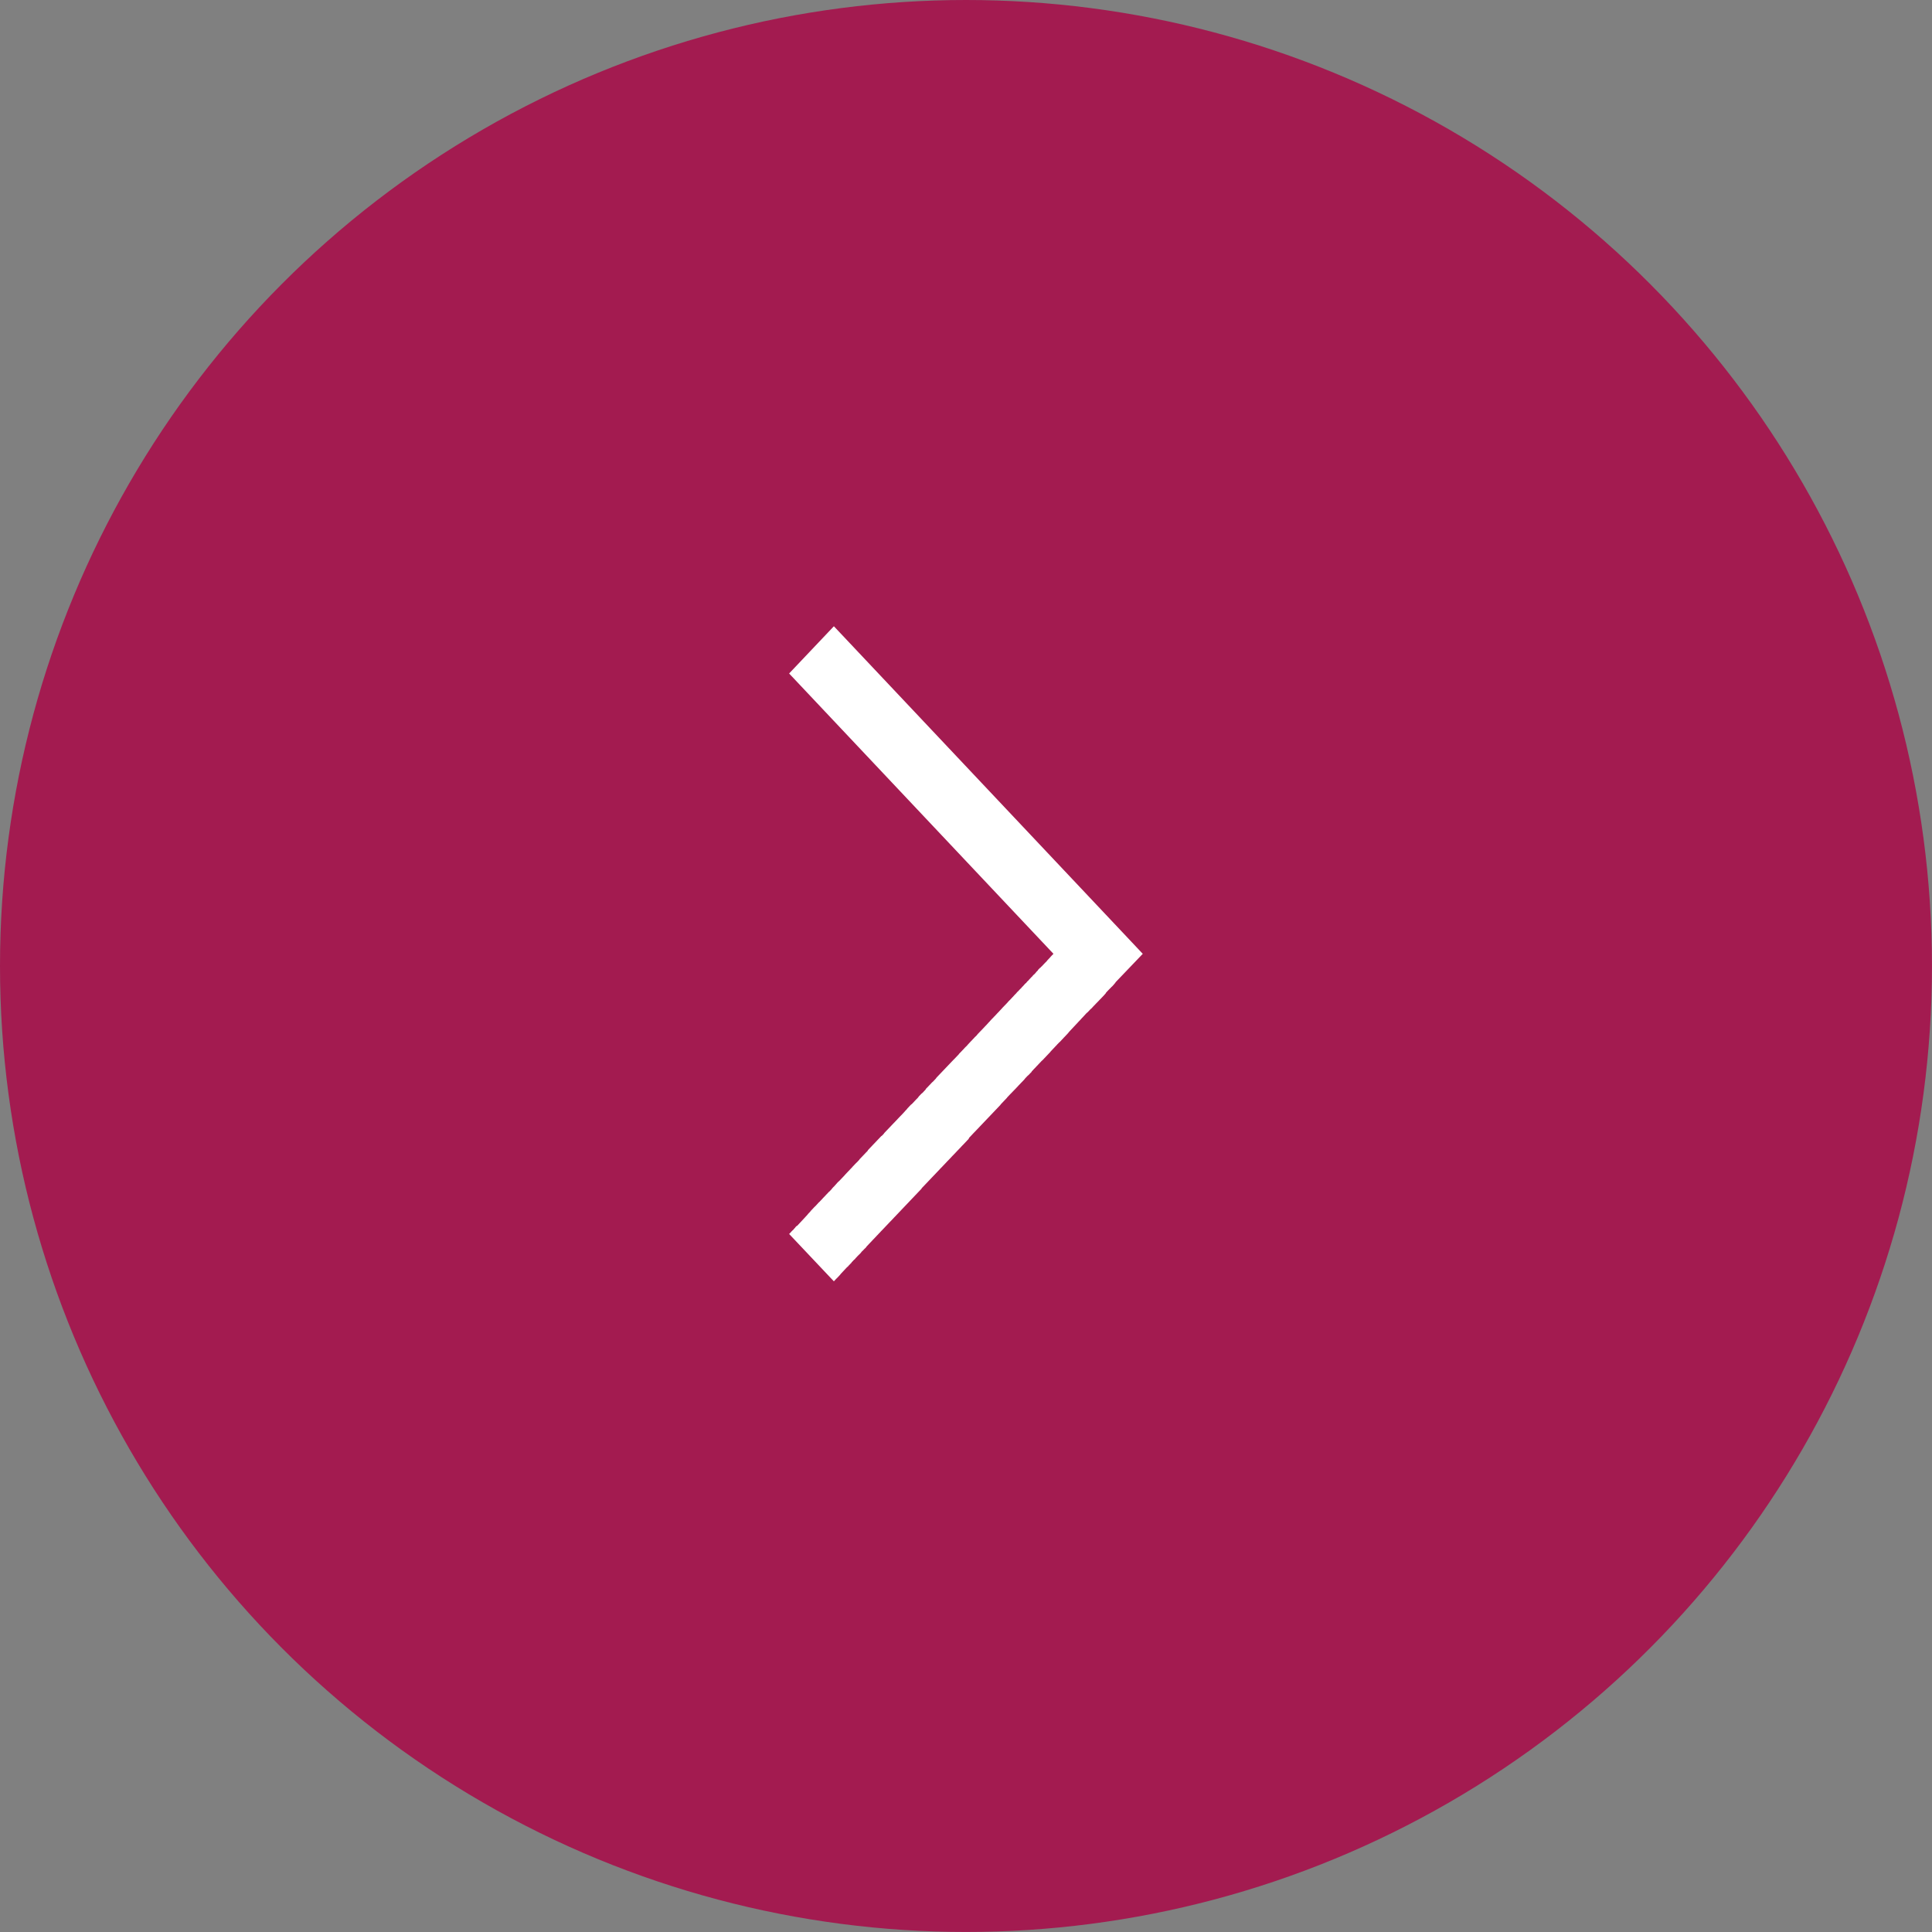 <svg xmlns="http://www.w3.org/2000/svg" width="52.445" height="52.445" viewBox="0 0 52.445 52.445"><rect x="0" y="0" width="52.445" height="52.445" fill="#808080" stroke="none"/><defs><style>.a{fill:#a31b50;}.b{fill:#fff;}</style></defs><g transform="translate(52.445 52.445) rotate(180)"><g transform="translate(1615.445 3266.445) rotate(180)"><circle class="a" cx="26.222" cy="26.222" r="26.222" transform="translate(1563 3214)"/><path class="b" d="M8.891,1.575,8.885,1.57l-.013-.011a.037.037,0,0,0-.011-.011s-.008-.008-.011-.012a.074.074,0,0,1-.011-.011l-.013-.011s-.008-.008-.011-.012A.074.074,0,0,1,8.8,1.491l-.013-.012-.013-.011s-.008-.008-.011-.012l-.013-.011a.048.048,0,0,0-.013-.012s-.008-.008-.011-.012A151.514,151.514,0,0,0,8.7,1.4l-.013-.011a1866.3,1866.3,0,0,0-.026-.025l-.013-.014a391.045,391.045,0,0,0-.026-.025.1.1,0,0,1-.013-.012A.1.1,0,0,0,8.594,1.3a.1.1,0,0,0-.013-.014.048.048,0,0,1-.013-.012.1.1,0,0,0-.015-.012L8.54,1.244a.1.1,0,0,0-.015-.012l-.013-.014L8.5,1.2a.1.1,0,0,1-.015-.012.1.1,0,0,0-.013-.014l-.015-.014L8.44,1.151l-.015-.014-.015-.014L8.4,1.11,8.383,1.1l-.015-.014-.016-.014-.015-.014L8.323,1.04l-.015-.015-.015-.014L8.277,1,8.262.983A.142.142,0,0,0,8.247.968L8.231.954,8.216.939,8.2.925,8.185.909,8.169.9A.142.142,0,0,0,8.154.88.076.076,0,0,1,8.138.864L8.121.851A.076.076,0,0,0,8.1.835L8.09.82A.076.076,0,0,1,8.074.8.15.15,0,0,1,8.057.789.15.15,0,0,1,8.041.773L8.025.76A.15.15,0,0,0,8.008.744C8,.738,8,.733,7.992.727A.15.15,0,0,1,7.976.712.15.15,0,0,1,7.959.7.076.076,0,0,1,7.943.681.15.15,0,0,1,7.927.665L7.909.65C7.9.644,7.9.639,7.892.633A.15.15,0,0,1,7.876.618L7.858.6c0-.006-.011-.011-.016-.017L7.825.57,7.807.554C7.8.548,7.8.543,7.791.537L7.773.522c0-.006-.011-.011-.016-.017L7.738.488,7.72.473c0-.006-.011-.011-.016-.017A.182.182,0,0,1,7.686.439L7.668.423A.091.091,0,0,0,7.65.406C7.645.4,7.639.4,7.634.389A.182.182,0,0,1,7.616.372.182.182,0,0,1,7.6.355.182.182,0,0,1,7.58.338L7.562.323A.182.182,0,0,0,7.544.306.182.182,0,0,0,7.526.289.182.182,0,0,0,7.508.272L7.49.253A.182.182,0,0,1,7.472.236.182.182,0,0,1,7.454.219.091.091,0,0,1,7.436.2L7.416.185A.091.091,0,0,0,7.4.169L7.38.15A.091.091,0,0,1,7.362.133L7.343.116A.19.19,0,0,0,7.325.1.091.091,0,0,1,7.307.081a.192.192,0,0,0-.02-.017L7.269.045,7.249.028A.189.189,0,0,0,7.231.01l-.02-.017L7.194-.026a.192.192,0,0,0-.02-.017.189.189,0,0,1-.018-.019L7.136-.08,7.117-.1,7.1-.115l-.02-.019L7.06-.151,7.04-.169,7.022-.188,7-.206l-.02-.019a.192.192,0,0,0-.02-.017L6.943-.26l-.02-.019L6.9-.3l-.02-.019-.02-.019-.02-.019-.02-.019L6.806-.39l-.02-.019-.02-.02-.02-.019-.02-.019-.02-.019L6.686-.5l-.02-.019a.243.243,0,0,0-.02-.02L6.628-.56,6.606-.578a.243.243,0,0,1-.02-.02l-.02-.019L6.546-.635a.243.243,0,0,1-.02-.02l-.02-.019L6.485-.693l-.02-.02L6.444-.731a.243.243,0,0,1-.02-.02L6.4-.77a.243.243,0,0,1-.02-.02L6.363-.808l-.02-.02L6.322-.847,6.3-.867,6.281-.885a.243.243,0,0,0-.02-.02.127.127,0,0,1-.021-.02L6.219-.944,6.2-.964a.127.127,0,0,1-.021-.02L6.156-1l-.02-.02a.127.127,0,0,1-.021-.02l-.021-.019a.127.127,0,0,0-.021-.02l-.02-.02a.127.127,0,0,1-.021-.02L6.011-1.14a.127.127,0,0,0-.021-.02l-.02-.02a.254.254,0,0,1-.021-.02.127.127,0,0,1-.021-.02.254.254,0,0,1-.021-.02l-.021-.019a.127.127,0,0,0-.021-.02.127.127,0,0,0-.021-.02l-.02-.02a.254.254,0,0,1-.021-.02.254.254,0,0,1-.021-.02.127.127,0,0,1-.021-.02.254.254,0,0,1-.021-.02.254.254,0,0,1-.021-.02.254.254,0,0,1-.021-.02.254.254,0,0,1-.021-.02.254.254,0,0,1-.021-.02.254.254,0,0,1-.021-.02.254.254,0,0,1-.021-.02.254.254,0,0,1-.021-.02.254.254,0,0,1-.021-.02.254.254,0,0,1-.021-.02.254.254,0,0,1-.021-.02A.254.254,0,0,1,5.5-1.62a.254.254,0,0,1-.021-.02.254.254,0,0,1-.021-.02.127.127,0,0,1-.021-.02.127.127,0,0,1-.021-.02A.254.254,0,0,1,5.4-1.72a.254.254,0,0,1-.021-.02l-.023-.02a.254.254,0,0,0-.021-.02.127.127,0,0,0-.021-.02.127.127,0,0,0-.021-.02.254.254,0,0,0-.021-.02c-.007-.008-.015-.014-.021-.022a.254.254,0,0,1-.021-.02A.254.254,0,0,1,5.2-1.9a.254.254,0,0,1-.021-.02.254.254,0,0,1-.021-.02l-.023-.02a.127.127,0,0,0-.021-.02A.254.254,0,0,0,5.1-2c-.007-.008-.015-.014-.021-.022a.254.254,0,0,1-.021-.02.254.254,0,0,1-.021-.02.254.254,0,0,1-.021-.02L4.988-2.1a.127.127,0,0,0-.021-.02c-.007-.008-.015-.014-.021-.022a.254.254,0,0,1-.021-.02.254.254,0,0,1-.021-.02.254.254,0,0,1-.021-.02l-.023-.02a.127.127,0,0,0-.021-.02.127.127,0,0,0-.021-.02C4.81-2.274,4.8-2.28,4.8-2.288a.254.254,0,0,1-.021-.02.254.254,0,0,1-.021-.02.254.254,0,0,1-.021-.02l-.023-.02a.127.127,0,0,0-.021-.02C4.681-2.4,4.673-2.4,4.666-2.41a.254.254,0,0,1-.021-.02.254.254,0,0,1-.021-.02A.254.254,0,0,1,4.6-2.47a.254.254,0,0,1-.021-.02l-.023-.02a.127.127,0,0,0-.021-.02.254.254,0,0,0-.021-.02c-.007-.008-.015-.014-.021-.022a.254.254,0,0,1-.021-.02.127.127,0,0,1-.021-.02.254.254,0,0,1-.021-.02.254.254,0,0,1-.021-.02l-.023-.02a.127.127,0,0,0-.021-.02.127.127,0,0,0-.021-.02.127.127,0,0,0-.021-.02c-.007-.008-.015-.014-.021-.022a.254.254,0,0,1-.021-.02.254.254,0,0,1-.021-.02.254.254,0,0,1-.021-.02.254.254,0,0,1-.021-.02.127.127,0,0,1-.021-.02.127.127,0,0,1-.021-.02.254.254,0,0,1-.021-.02.254.254,0,0,1-.021-.02.254.254,0,0,1-.021-.02.254.254,0,0,1-.021-.02.254.254,0,0,1-.021-.02.254.254,0,0,1-.021-.02.254.254,0,0,1-.021-.02A.254.254,0,0,1,4-3.035a.127.127,0,0,1-.021-.02.127.127,0,0,1-.021-.02A.127.127,0,0,1,3.94-3.1a.254.254,0,0,1-.021-.02.254.254,0,0,1-.021-.02l-.021-.019a.127.127,0,0,0-.021-.02.127.127,0,0,0-.021-.02.127.127,0,0,0-.021-.02l-.02-.02a.254.254,0,0,1-.021-.02.127.127,0,0,1-.021-.02l-.021-.019a.127.127,0,0,0-.021-.02.243.243,0,0,0-.02-.02.254.254,0,0,1-.021-.02.127.127,0,0,1-.021-.02l-.021-.019a.127.127,0,0,0-.021-.02l-.02-.02a.127.127,0,0,1-.021-.02L3.54-3.47l-.02-.02A.127.127,0,0,1,3.5-3.51l-.021-.019-.02-.02a.127.127,0,0,1-.021-.02l-.021-.019-.02-.02-.021-.019-.02-.02-.021-.019a.243.243,0,0,0-.02-.02L3.293-3.7a.243.243,0,0,0-.02-.02l-.021-.019-.02-.02L3.212-3.78a.243.243,0,0,1-.02-.02l-.02-.019-.021-.019-.02-.02-.02-.019L3.09-3.894l-.02-.02-.02-.019L3.03-3.952,3.01-3.97l-.02-.02-.02-.019-.02-.019-.02-.019-.021-.019-.02-.019L2.871-4.1l-.02-.019-.02-.019-.02-.019-.02-.019-.02-.019-.02-.019-.02-.019-.018-.019L2.7-4.268l-.02-.019a.192.192,0,0,0-.02-.017l-.02-.019L2.619-4.34,2.6-4.359l-.02-.017a.189.189,0,0,1-.018-.019l-.02-.019-.02-.017L2.5-4.448a.193.193,0,0,0-.02-.017.189.189,0,0,1-.018-.019.193.193,0,0,0-.02-.017L2.43-4.519a.192.192,0,0,0-.02-.017l-.018-.019-.02-.017a.19.19,0,0,0-.018-.019.182.182,0,0,1-.018-.017l-.02-.017A.091.091,0,0,0,2.3-4.641L2.281-4.66a.182.182,0,0,1-.018-.017.182.182,0,0,1-.018-.017l-.02-.017a.091.091,0,0,0-.018-.017.091.091,0,0,0-.018-.017.091.091,0,0,0-.018-.017.091.091,0,0,0-.018-.017A.091.091,0,0,0,2.135-4.8a.091.091,0,0,0-.018-.017A.091.091,0,0,0,2.1-4.83c0-.006-.011-.011-.016-.017a.182.182,0,0,1-.018-.017.091.091,0,0,1-.018-.017L2.029-4.9a.091.091,0,0,0-.018-.017c0-.006-.011-.011-.016-.017a.182.182,0,0,1-.018-.017l-.018-.015c0-.006-.011-.011-.016-.017l-.018-.015c0-.006-.011-.011-.016-.017L1.89-5.027c0-.006-.011-.011-.016-.017l-.018-.015c0-.006-.011-.011-.016-.017a.15.15,0,0,1-.016-.015L1.8-5.107c0-.006-.011-.011-.016-.017a.15.15,0,0,1-.016-.015.15.15,0,0,1-.016-.015l-.018-.015a.076.076,0,0,0-.016-.015A.075.075,0,0,0,1.7-5.2a.075.075,0,0,0-.016-.015.076.076,0,0,0-.016-.015.076.076,0,0,0-.016-.015.076.076,0,0,0-.016-.015.076.076,0,0,0-.016-.015l-.015-.015a.15.15,0,0,1-.016-.015.15.15,0,0,1-.016-.015l-.016-.014a.142.142,0,0,0-.015-.015.076.076,0,0,1-.016-.015l-.016-.014L1.5-5.4l-.016-.014-.015-.015L1.45-5.442a.142.142,0,0,1-.015-.015L1.42-5.471,1.4-5.485,1.389-5.5l-.015-.015L1.36-5.529l-.015-.014L1.33-5.556,1.315-5.57,1.3-5.584,1.286-5.6,0-4.385l.015.014.015.014.015.014.015.014.015.014L.088-4.3.1-4.288a.075.075,0,0,1,.016.015l.015.014.015.014a.15.15,0,0,1,.016.015l.015.014L.2-4.2a.142.142,0,0,0,.015.015l.016.014a.142.142,0,0,0,.015.015.075.075,0,0,1,.016.015l.016.014a.142.142,0,0,0,.015.015A.15.15,0,0,1,.306-4.1a.15.15,0,0,1,.016.015l.016.015.016.014a.076.076,0,0,0,.016.015.076.076,0,0,0,.016.015A.076.076,0,0,0,.4-4.006.076.076,0,0,0,.42-3.99a.076.076,0,0,0,.016.015.157.157,0,0,0,.016.017.15.15,0,0,1,.016.015.15.15,0,0,1,.016.015L.5-3.911.52-3.9a.157.157,0,0,0,.016.017l.016.015.018.015c0,.006.011.011.016.017A.15.15,0,0,1,.6-3.816L.622-3.8l.018.015c0,.006.011.011.016.017l.018.015a.173.173,0,0,0,.016.017l.018.017L.726-3.7a.173.173,0,0,0,.016.017.182.182,0,0,1,.018.017l.018.017A.182.182,0,0,1,.8-3.634l.018.017L.833-3.6a.091.091,0,0,0,.018.017.091.091,0,0,0,.018.017.091.091,0,0,0,.018.017A.091.091,0,0,0,.9-3.533a.091.091,0,0,0,.018.017A.189.189,0,0,0,.941-3.5a.182.182,0,0,1,.018.017.182.182,0,0,1,.018.017.182.182,0,0,1,.018.017.192.192,0,0,0,.02.017.19.19,0,0,0,.018.019.182.182,0,0,1,.018.017.182.182,0,0,1,.018.017l.02.019a.182.182,0,0,1,.018.017.192.192,0,0,0,.02.017.189.189,0,0,0,.018.019.182.182,0,0,1,.018.017l.02.019a.182.182,0,0,1,.018.017l.02.019a.192.192,0,0,0,.02.017.189.189,0,0,0,.018.019l.02.019.02.017a.19.19,0,0,0,.018.019l.02.019a.192.192,0,0,0,.02.017.19.19,0,0,1,.018.019l.02.019.02.019.02.019.02.019L1.469-3l.02.019.02.019.02.019.02.019.02.019.02.019.02.019a.243.243,0,0,1,.02.02l.02.019.02.019.02.019.02.019.021.019a.243.243,0,0,1,.02.02l.02.019.02.019.021.019.02.02.02.019.021.019.02.02.02.019.021.019a.243.243,0,0,0,.02.02l.021.019.02.02.021.019.02.02.021.019.02.02.021.019a.243.243,0,0,0,.02.02.254.254,0,0,1,.021.02l.02.019a.254.254,0,0,1,.021.02l.021.019a.243.243,0,0,0,.02.02.254.254,0,0,1,.021.02l.021.019a.243.243,0,0,0,.02.02.254.254,0,0,1,.021.02.254.254,0,0,1,.021.02l.021.019a.243.243,0,0,0,.02.02.254.254,0,0,1,.021.02.254.254,0,0,1,.021.02l.021.019a.243.243,0,0,0,.02.02.254.254,0,0,1,.021.02.254.254,0,0,1,.021.02.254.254,0,0,1,.021.02A.254.254,0,0,1,2.528-2l.021.019a.127.127,0,0,0,.021.02.243.243,0,0,0,.02.02l.021.02a.254.254,0,0,1,.021.02.254.254,0,0,1,.021.02.254.254,0,0,1,.021.02l.021.02.021.02a.254.254,0,0,1,.021.02.254.254,0,0,1,.021.02.254.254,0,0,1,.021.02.254.254,0,0,1,.021.02.254.254,0,0,1,.021.02.254.254,0,0,1,.021.02.254.254,0,0,1,.021.02.254.254,0,0,1,.021.02l.021.02.021.02a.254.254,0,0,1,.021.02.254.254,0,0,1,.021.02.254.254,0,0,1,.021.02.254.254,0,0,1,.021.02l.021.02.023.02a.127.127,0,0,0,.021.02.263.263,0,0,0,.021.022l.021.02a.254.254,0,0,1,.021.02.254.254,0,0,1,.021.02l.021.02a.254.254,0,0,1,.021.02.254.254,0,0,1,.021.02l.023.02a.127.127,0,0,0,.021.02.263.263,0,0,0,.021.022.254.254,0,0,1,.021.02.254.254,0,0,1,.021.02l.021.02a.254.254,0,0,1,.021.02l.023.02a.127.127,0,0,0,.021.02.263.263,0,0,0,.021.022.254.254,0,0,1,.021.02l.021.02a.254.254,0,0,1,.021.02.254.254,0,0,1,.021.02l.023.02a.263.263,0,0,0,.021.022.254.254,0,0,1,.021.02.254.254,0,0,1,.021.02l.021.02a.254.254,0,0,1,.021.02l.023.02a.127.127,0,0,0,.021.02.263.263,0,0,0,.021.022.254.254,0,0,1,.021.02l.021.02a.254.254,0,0,1,.021.02.254.254,0,0,1,.021.02l.023.02a.127.127,0,0,0,.021.02.263.263,0,0,0,.021.022A.254.254,0,0,1,3.9-.71a.254.254,0,0,1,.021.02l.021.02a.254.254,0,0,1,.021.02.254.254,0,0,1,.021.02l.023.02a.127.127,0,0,0,.021.02.127.127,0,0,0,.021.02.263.263,0,0,0,.021.022.254.254,0,0,1,.021.02.254.254,0,0,1,.021.02.254.254,0,0,1,.021.02l.021.02.021.02a.254.254,0,0,1,.021.02.254.254,0,0,1,.021.02.254.254,0,0,1,.021.02.254.254,0,0,1,.021.02.254.254,0,0,1,.021.02.254.254,0,0,1,.021.02.254.254,0,0,1,.021.02.254.254,0,0,1,.021.02.254.254,0,0,1,.021.02.254.254,0,0,1,.021.02.254.254,0,0,1,.021.02.254.254,0,0,1,.021.02.254.254,0,0,1,.021.02.254.254,0,0,1,.021.02l.021.02a.254.254,0,0,1,.021.02.254.254,0,0,1,.021.02l.021.02.021.019a.127.127,0,0,0,.021.02.243.243,0,0,0,.02.02.254.254,0,0,1,.021.02.254.254,0,0,1,.021.02.254.254,0,0,1,.021.02l.021.019a.127.127,0,0,0,.021.02.244.244,0,0,0,.02.02.254.254,0,0,1,.021.02.254.254,0,0,1,.021.02L4.81.15a.243.243,0,0,0,.02.02.254.254,0,0,1,.021.02l.021.019a.243.243,0,0,0,.02.02.254.254,0,0,1,.021.02l.021.019a.243.243,0,0,0,.02.02.127.127,0,0,1,.021.02L5,.326l.02.02.021.019a.243.243,0,0,0,.02.02A.254.254,0,0,1,5.078.4L5.1.423a.254.254,0,0,1,.021.02l.02.019L5.16.48A.243.243,0,0,0,5.18.5L5.2.519l.02.02.02.019.021.019a.243.243,0,0,0,.02.02L5.3.614l.021.019a.243.243,0,0,0,.02.02l.02.019.02.019L5.4.709a.243.243,0,0,0,.02.02l.02.019.02.019.02.019L5.5.8l.021.019.02.019.02.019.02.019L5.6.9l.02.019.02.019.02.019a.189.189,0,0,0,.018.019L5.7.988l.02.019.02.019a.192.192,0,0,0,.02.017.189.189,0,0,1,.018.019l.02.019.02.019.02.017.018.019.02.019.02.017a.189.189,0,0,0,.018.019.192.192,0,0,0,.02.017.189.189,0,0,0,.018.019.192.192,0,0,0,.02.017.189.189,0,0,0,.018.019A.192.192,0,0,0,6,1.275a.189.189,0,0,0,.018.019.182.182,0,0,1,.018.017.192.192,0,0,0,.02.017.189.189,0,0,0,.018.019.182.182,0,0,1,.018.017.192.192,0,0,0,.02.017.189.189,0,0,0,.018.019.182.182,0,0,1,.018.017.182.182,0,0,1,.018.017.182.182,0,0,1,.018.017.182.182,0,0,1,.018.017l.018.017L6.24,1.5l.018.017.018.017.018.017a.182.182,0,0,1,.018.017.182.182,0,0,1,.018.017l.018.017a.182.182,0,0,1,.018.017l.018.015c0,.006.011.011.016.017l.018.017.018.015a.173.173,0,0,0,.016.017l.018.017.016.015L6.5,1.75l.016.015.018.017.016.015.018.015c0,.006.011.011.016.017l.016.015.018.015a.157.157,0,0,0,.016.017.15.15,0,0,1,.016.015l.016.015a3289.749,3289.749,0,0,1,.033.031l.016.015.016.015A814900254282.113,814900254282.113,0,0,1,6.772,2a1010.3,1010.3,0,0,1,.033.031.15.15,0,0,1,.016.015l.016.014a.142.142,0,0,0,.015.015.15.15,0,0,1,.016.015l.016.014a.142.142,0,0,0,.015.015l.016.014a.142.142,0,0,0,.015.015l.016.014a.142.142,0,0,0,.015.015l.015.014a.075.075,0,0,1,.016.015l.015.014.015.014.016.014.015.014.015.015.015.014.015.014.015.014.015.014.015.012a.1.1,0,0,1,.013.014l.015.014.015.014L7.2,2.4a.048.048,0,0,1,.013.012l.015.014.015.012a.1.1,0,0,0,.013.014l.015.012a.1.1,0,0,0,.013.014A.1.1,0,0,1,7.3,2.5a.1.1,0,0,0,.015.012.1.1,0,0,0,.013.014,2799.508,2799.508,0,0,0,.039.037l.013.012.013.012L7.4,2.6l.013.012a.1.1,0,0,1,.013.012l.013.012a.1.1,0,0,1,.013.012l.013.011s.008.008.011.012a.1.1,0,0,1,.013.012l.011.011.013.012.011.011.013.011s.008.008.011.012l.011.011.013.011a.037.037,0,0,0,.011.011.079.079,0,0,0,.011.012,877.244,877.244,0,0,0,.034.032.074.074,0,0,1,.011.011l.011.009a.068.068,0,0,0,.01.011l.011.011a.074.074,0,0,1,.011.011l.011.009a.068.068,0,0,0,.01.011l.011.009a.068.068,0,0,0,.01.011l.01.009a.037.037,0,0,1,.011.011l.01.009.01.009.01.009.011.009.01.009.01.009.01.009A.042.042,0,0,0,7.832,3l.01.009.01.009a.043.043,0,0,0,.01.008l.008.009.01.009a.019.019,0,0,1,.008.008l.01.009s0,0,.008.008.007,0,.008.008l.01.009.008.008s0,0,.008.008l.008.008.008.008.008.008s0,0,.008.008,0,0,.008.008l.007.006s.007,0,.008.008L8,3.164l.007.006.008.008.007.006.008.006a.027.027,0,0,0,.007.008l.007.006s0,0,.007.006,0,0,.007.006l.007.006.007.006s0,0,.007.006,0,0,.007.006,0,0,.007.006l.007,0a.021.021,0,0,0,0,.006l.007,0a.021.021,0,0,0,0,.006l.007,0,0,.006,0,0,0,0,.007,0,0,0,0,0s0,0,0,0l0,0,0,0,0,0a0,0,0,0,1,0,0l0,0s0,0,0,0l0,0s0,0,0,0,0,0,0,0a0,0,0,0,0,0,0s0,0,0,0,0,0,0,0,0,0,0,0l0,0,0,0a.005.005,0,0,0,0,0l0,0,0,0s0,0,0,0l0,0s0,0,0,0l0,0a0,0,0,0,1,0,0l0,0s0,0,0,0,0,0,0,0,0,0,0,0v0a0,0,0,0,1,0,0s0,0,0,0a0,0,0,0,1,0,0s0,0,0,0l.643-.606-.643.606L8.89,4l.643-.606,8.249-7.779L16.5-5.6Z" transform="translate(1590.021 3248.782) rotate(-90)"/></g></g></svg>
